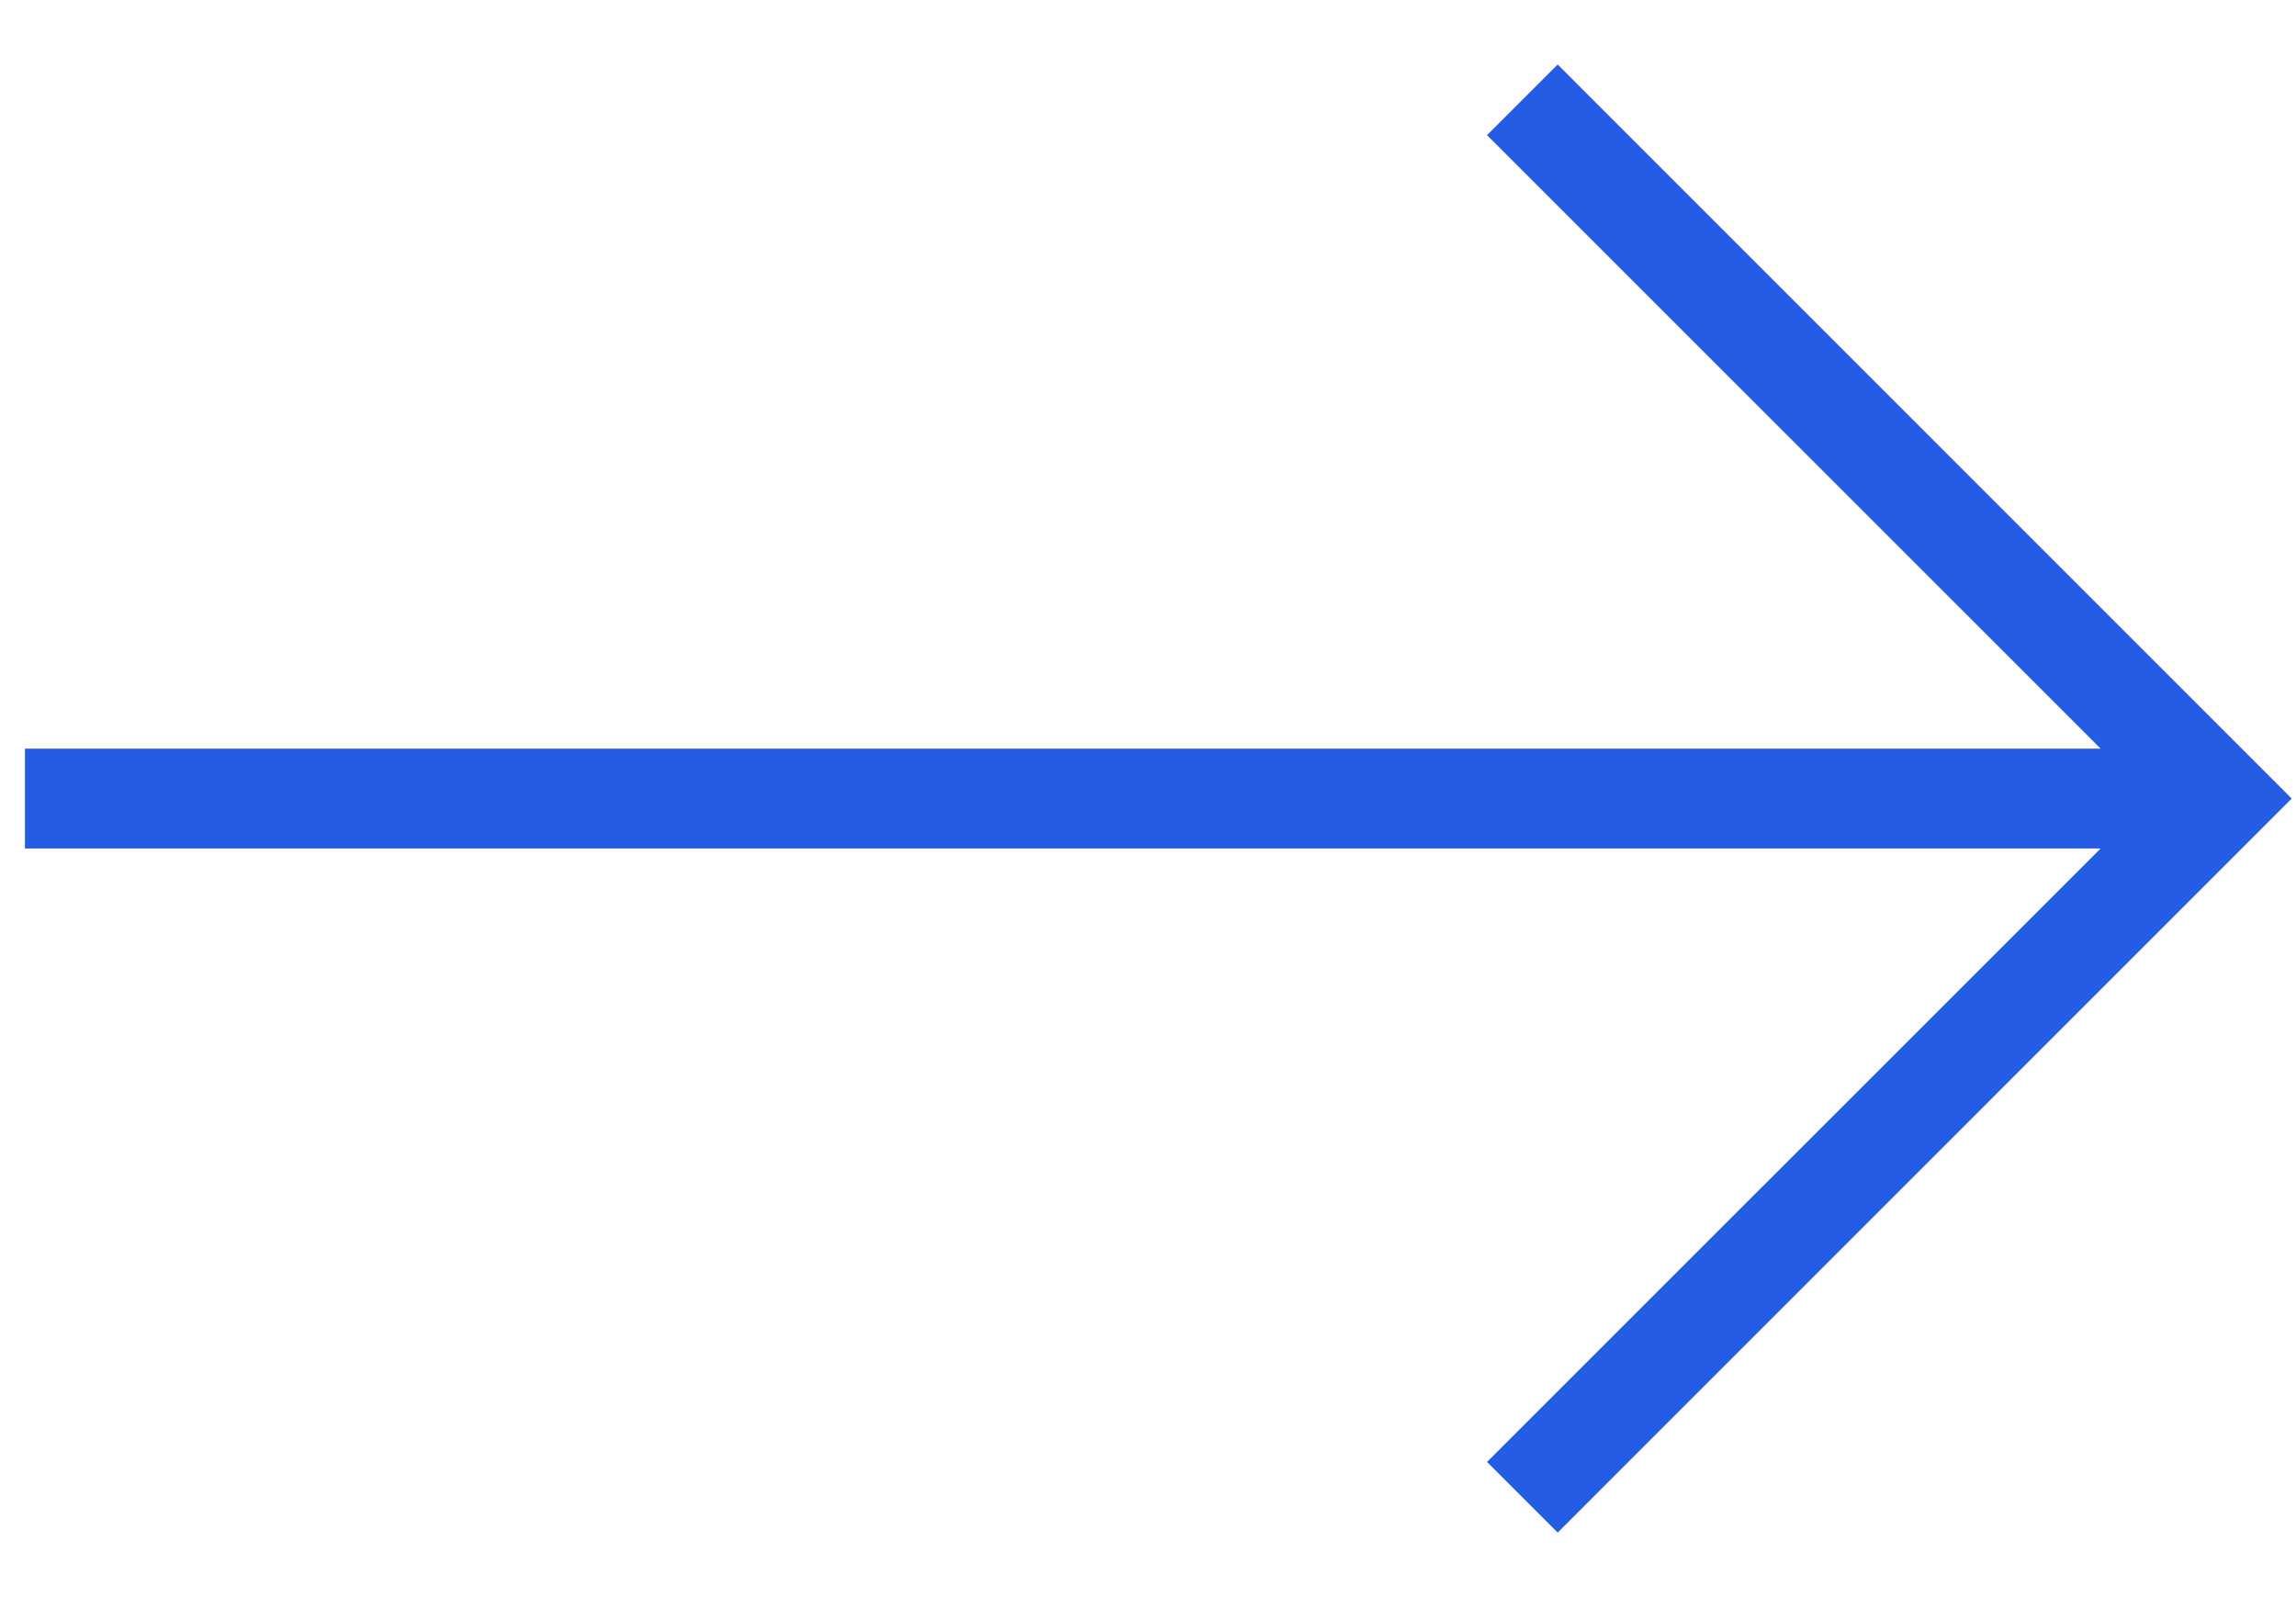 <svg width="23" height="16" viewBox="0 0 23 16" fill="none" xmlns="http://www.w3.org/2000/svg">
<path fill-rule="evenodd" clip-rule="evenodd" d="M15.604 0.646L22.957 8L15.604 15.354L14.896 14.646L21.043 8.5H0.25V7.5H21.043L14.896 1.354L15.604 0.646Z" fill="#245CE3"/>
</svg>
